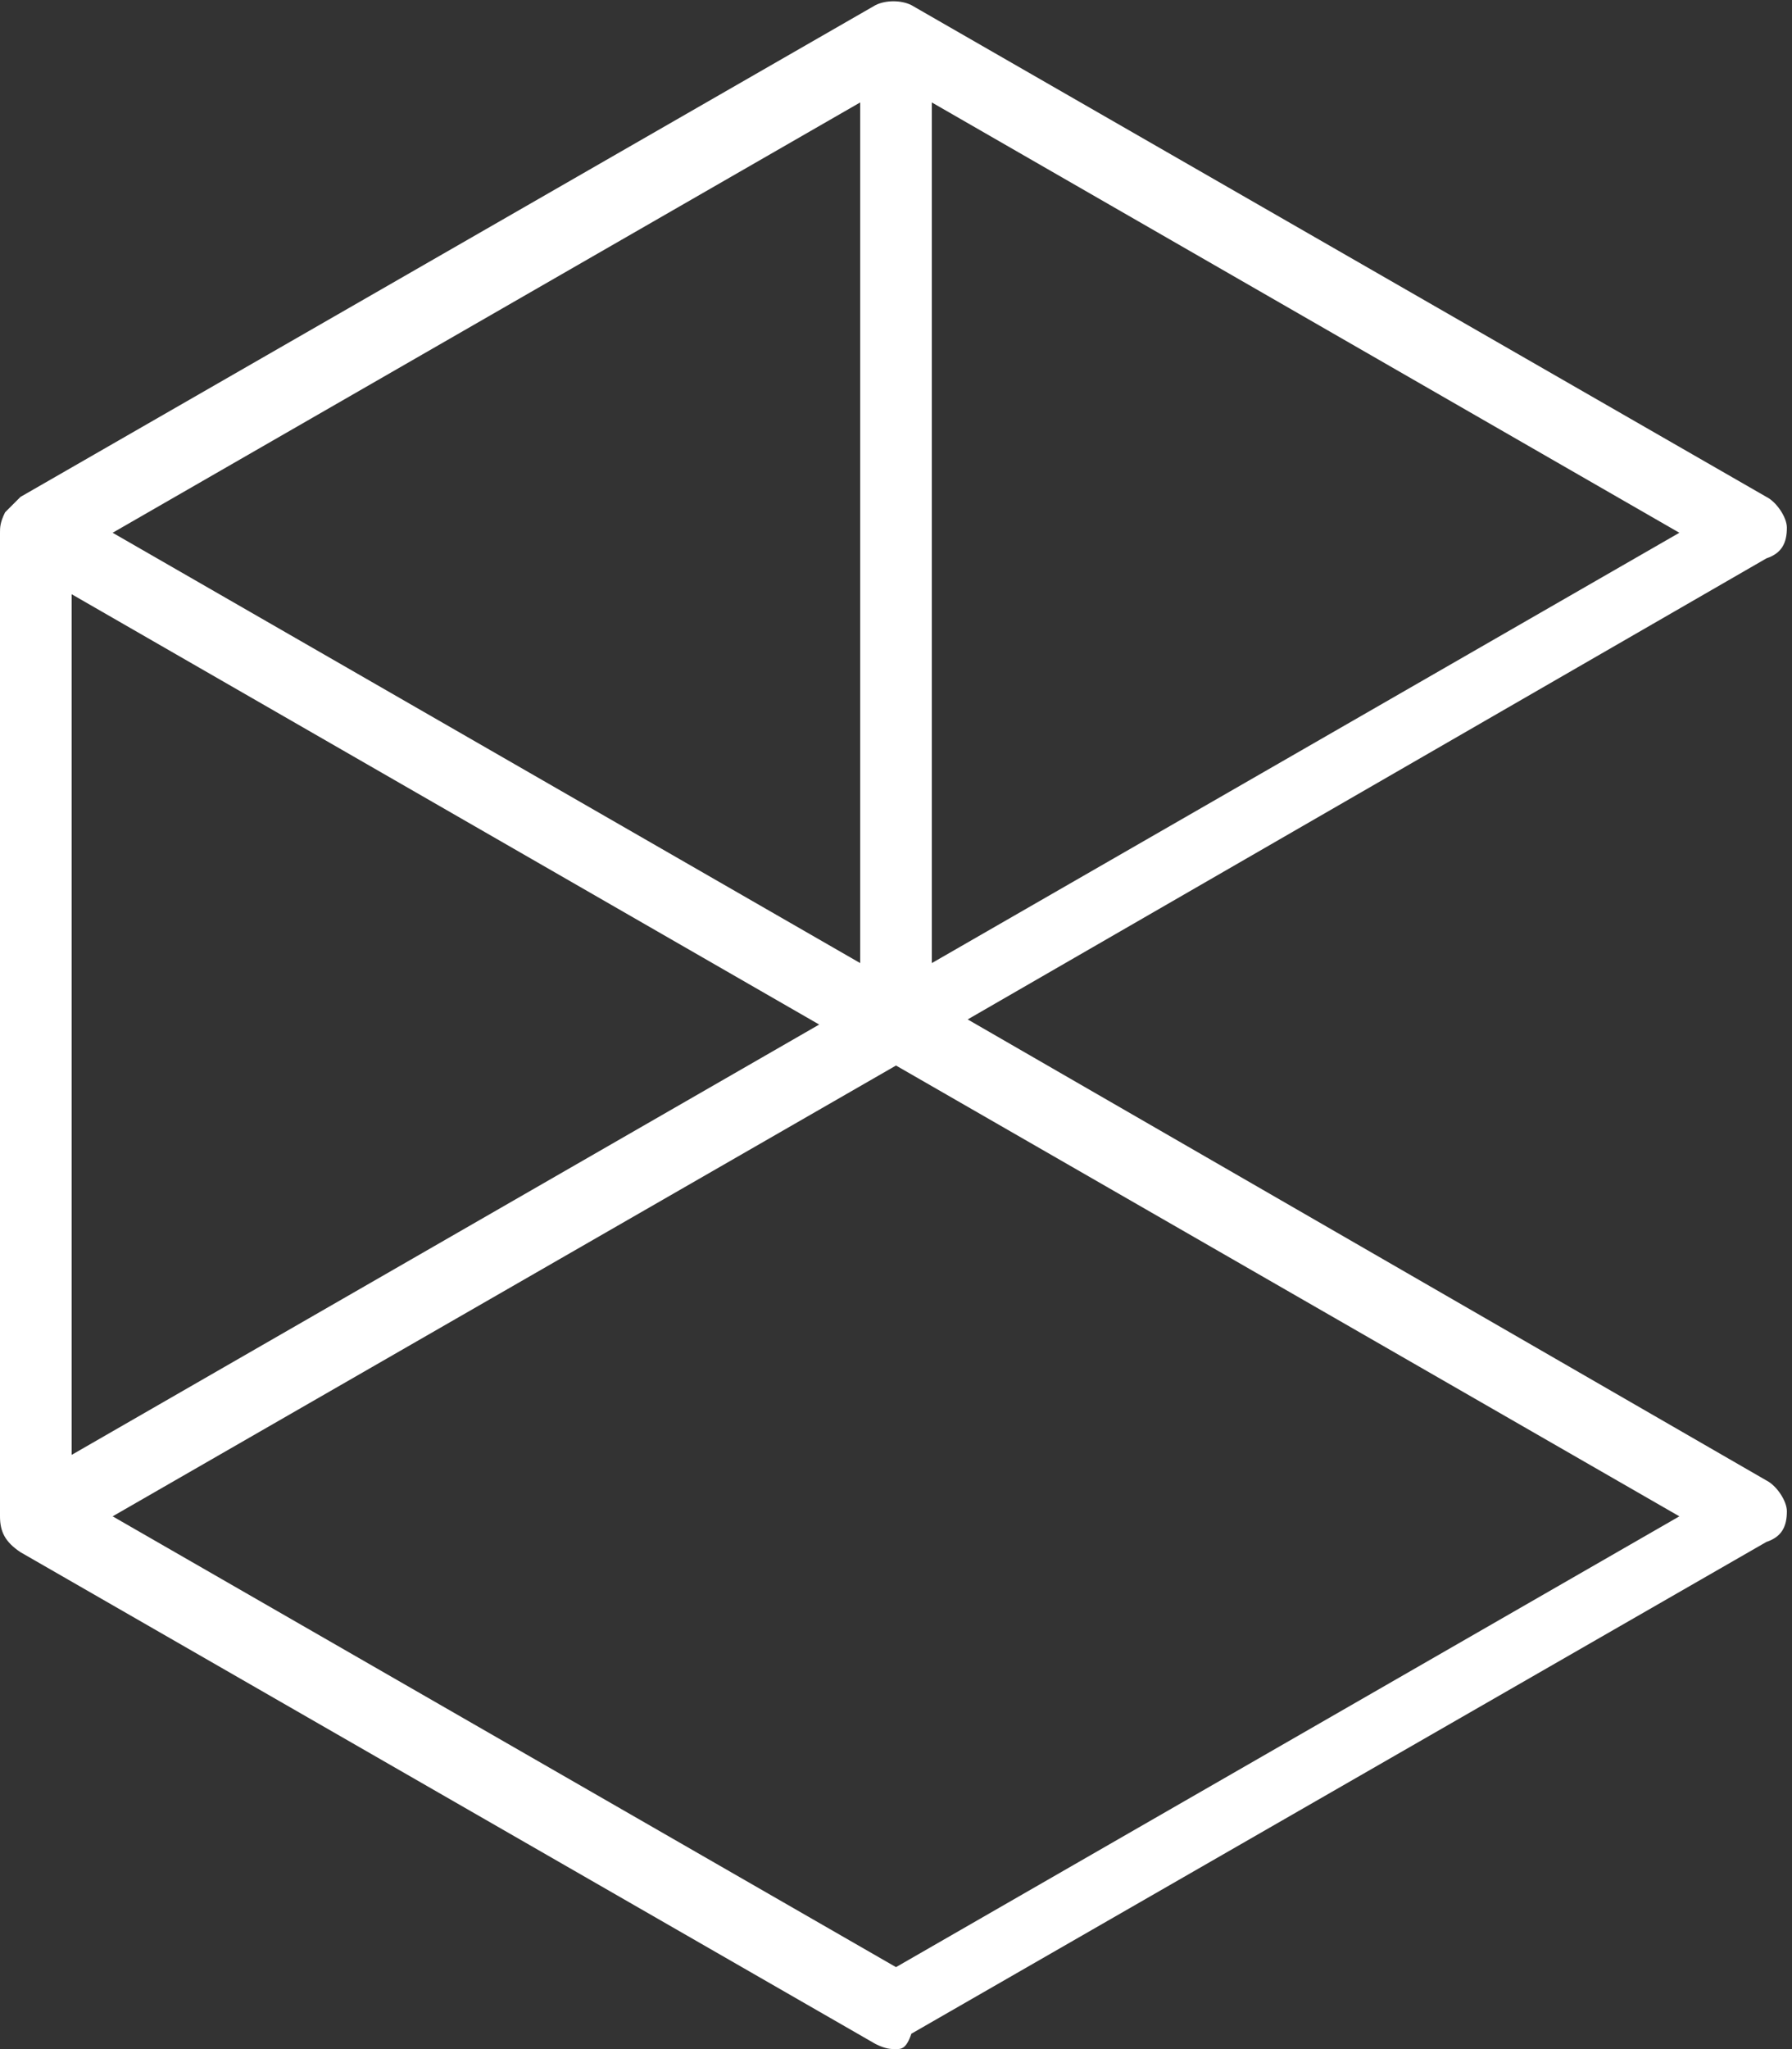 <?xml version="1.0" encoding="utf-8"?>
<!-- Generator: Adobe Illustrator 26.3.1, SVG Export Plug-In . SVG Version: 6.00 Build 0)  -->
<svg version="1.1" id="Ebene_1" xmlns="http://www.w3.org/2000/svg" xmlns:xlink="http://www.w3.org/1999/xlink" x="0px" y="0px"
	 viewBox="0 0 35 40" style="enable-background:new 0 0 35 40;" xml:space="preserve">
<rect x="0" y="0" width="35" height="40" fill="#333333" stroke="none"/>
<style type="text/css">
	.st0{fill:#FFFFFF;}
</style>
<path class="st0" d="M17.5,40c-0.1,0-0.2,0-0.4-0.1L0.4,30.3C0.1,30.1,0,29.9,0,29.6V10.4c0,0,0,0,0,0c0-0.1,0-0.2,0.1-0.4
	c0.1-0.1,0.2-0.2,0.3-0.3l16.7-9.6c0.2-0.1,0.5-0.1,0.7,0l16.7,9.6c0.2,0.1,0.4,0.4,0.4,0.6c0,0.3-0.1,0.5-0.4,0.6l-15.6,9l15.6,9
	c0.2,0.1,0.4,0.4,0.4,0.6c0,0.3-0.1,0.5-0.4,0.6l-16.7,9.6C17.7,40,17.6,40,17.5,40z M2.2,29.6l15.3,8.8l15.3-8.8l-15.3-8.8
	L2.2,29.6z M1.4,11.6v16.8L16,20L1.4,11.6z M2.2,10.4l14.6,8.4V2L2.2,10.4z M18.2,2v16.8l14.6-8.4L18.2,2z"/>
</svg>
